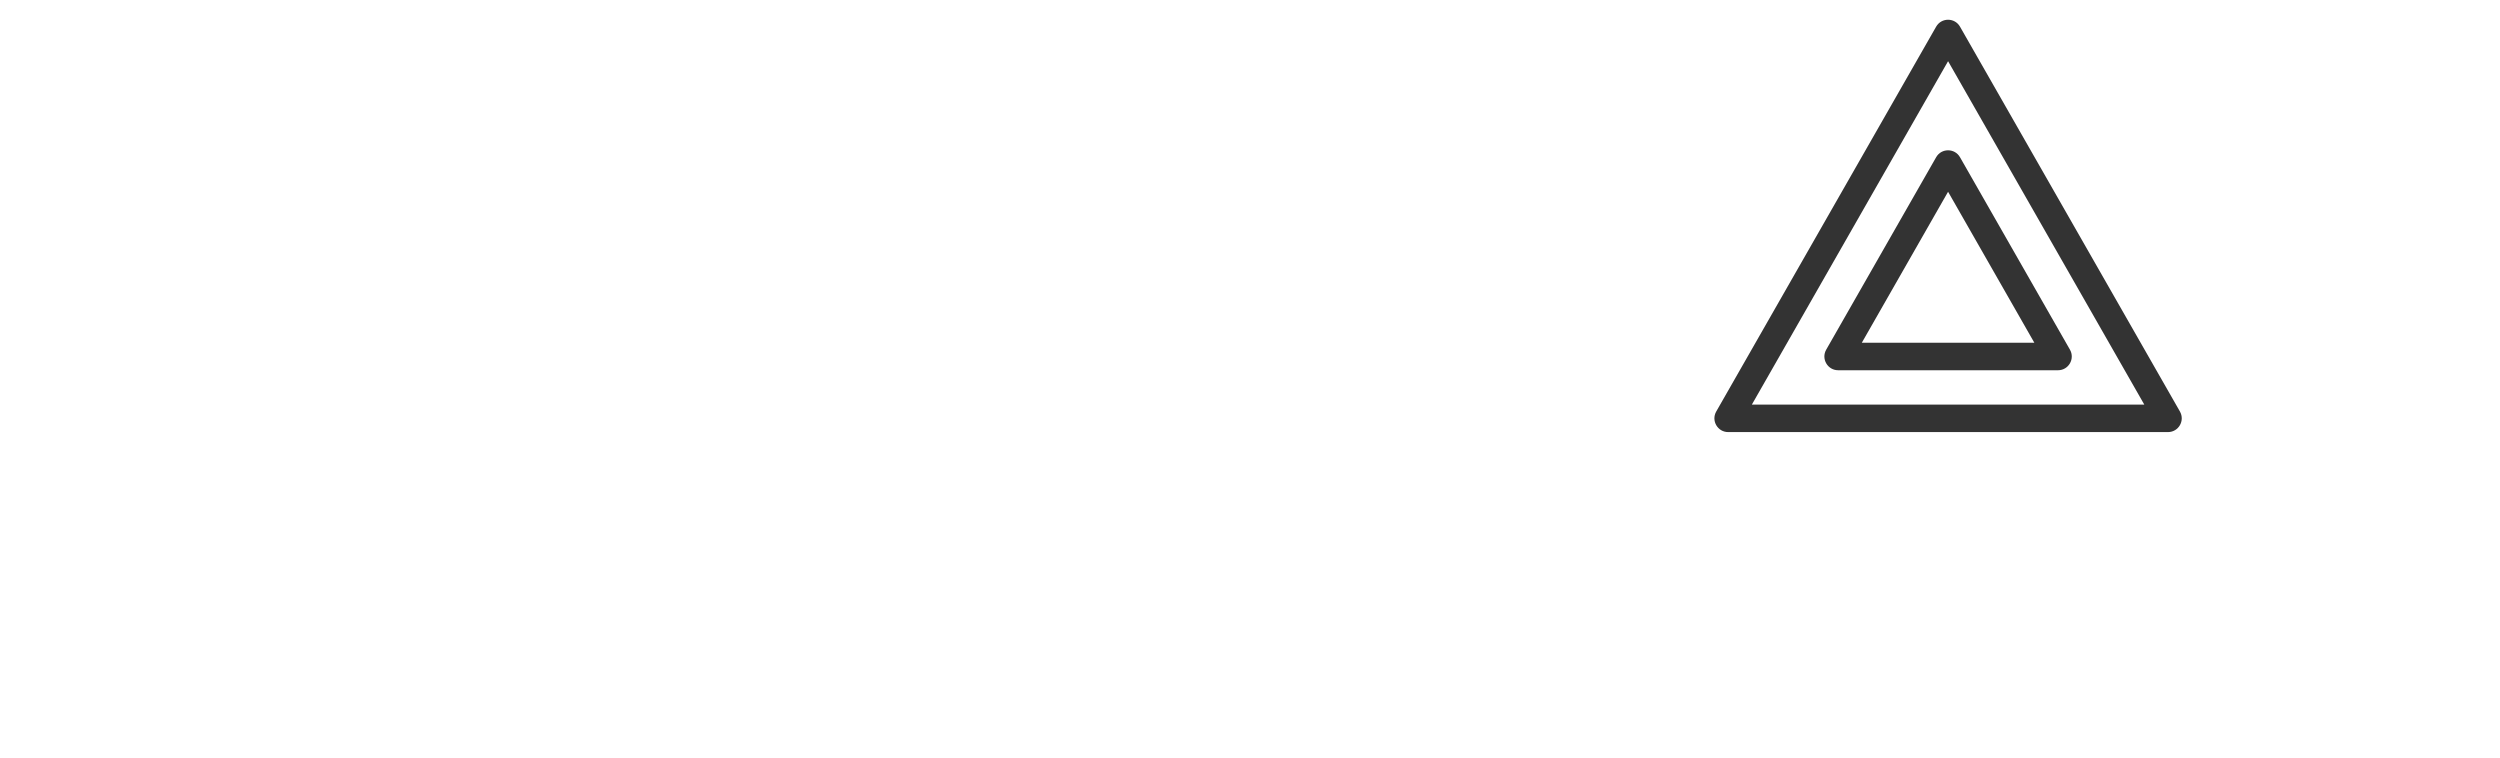 <svg xmlns="http://www.w3.org/2000/svg" xmlns:xlink="http://www.w3.org/1999/xlink" data-v-0dd9719b="" version="1.0" width="100%" height="100%" viewBox="0 0 132 40" preserveAspectRatio="xMidYMid meet" color-interpolation-filters="sRGB" style="margin: auto;">
      <g data-v-0dd9719b="" fill="#333" class="iconlinesvg-g iconlinesvg" transform="scale(0.73)">
            <g class="tp-name" transform="matrix(1,0,0,1,0,0)" opacity="1">
                  <g transform="translate(0, 0)">
                        <g data-gra="path-name" fill="#fff" transform="scale(1)">
                              <path d="M16.60 0L3.53 0L3.53-32.33L16.78-32.33Q29.85-31.62 30.38-16.60L30.38-16.60Q29.68-0.35 16.60 0L16.60 0ZM16.07-28.79L7.95-28.79L7.95-3.71L16.43-3.71Q25.61-4.24 25.97-16.25L25.97-16.25Q25.79-28.44 16.07-28.79L16.07-28.79Z" transform="translate(-3.533, 32.326)"/>
                        </g>
                  </g>
                  <g transform="translate(30, 0)">
                        <g data-gra="path-name" fill="#fff" transform="scale(1)">
                              <path d="M7.77-19.08L24.73-19.08L24.73-32.33L29.15-32.33L29.15 0L24.73 0L24.73-15.01L7.77-15.01L7.77 0L3.36 0L3.36-32.33L7.77-32.33L7.77-19.08Z" transform="translate(-3.356, 32.326)"/>
                        </g>
                  </g>
                  <g transform="translate(59, 0)">
                        <g data-gra="path-name" fill="#fff" transform="scale(1)">
                              <path d="M11.66-28.62L0.71-28.62L0.71-32.33L26.85-32.33L26.85-28.62L15.90-28.62L15.90 0L11.66 0L11.66-28.62Z" transform="translate(-0.707, 32.326)"/>
                        </g>
                  </g>
                  <g transform="translate(89, 0)">
                        <g data-gra="path-name" fill="#fff" transform="scale(1)">
                              <path d="M34.45-32.33L34.45 0L30.21 0L30.21-19.08Q30.21-21.73 30.21-27.20L30.21-27.20L21.02 0L16.60 0L7.60-27.20L7.42-27.20Q7.42-25.26 7.60-21.37L7.60-21.37Q7.60-19.43 7.60-19.08L7.60-19.08L7.60 0L3.18 0L3.18-32.33L9.54-32.33L18.90-4.95L28.09-32.33L34.45-32.33Z" transform="translate(-3.18, 32.326)"/>
                        </g>
                  </g>
                  <g transform="translate(124, 1.428)">
                        <g>
                              <g class="imagesvg">
                                    <g>
                                          <rect fill="#333" fill-opacity="0" stroke-width="2" x="0" y="0" width="33.804" height="29.824" class="image-rect"/>
                                          <svg filter="url(#colors7051924527)" x="0" y="0" width="33.804" height="29.824" filtersec="colorsf6766674733" class="image-svg-svg primary" style="overflow: visible;">
                                                <svg xmlns="http://www.w3.org/2000/svg" viewBox="0.693 0.415 98.614 87.004">
                                                      <path fill="#333333" d="M52.518 1.88l46.403 81.199c1.104 1.932-.29 4.34-2.519 4.34H3.597c-2.228 0-3.622-2.408-2.518-4.34l46.402-81.2c1.111-1.952 3.927-1.952 5.037 0zM8.6 81.615h82.8L50 9.159 8.6 81.616zM52.518 29.43l23.198 40.6c1.104 1.932-.29 4.34-2.518 4.34H26.802c-2.229 0-3.622-2.408-2.518-4.34l23.197-40.6c1.111-1.953 3.927-1.953 5.037 0zM50 36.711L31.798 68.568h36.404L50 36.71z"/>
                                                </svg>
                                          </svg>
                                          <defs>
                                                <filter id="colors7051924527">
                                                      <feColorMatrix type="matrix" values="0 0 0 0 1  0 0 0 0 1  0 0 0 0 1  0 0 0 1 0" class="icon-fecolormatrix"/>
                                                </filter>
                                                <filter id="colorsf6766674733">
                                                      <feColorMatrix type="matrix" values="0 0 0 0 0.996  0 0 0 0 0.996  0 0 0 0 0.996  0 0 0 1 0" class="icon-fecolormatrix"/>
                                                </filter>
                                          </defs>
                                    </g>
                              </g>
                        </g>
                  </g>
                  <g transform="translate(161, 0)">
                        <g data-gra="path-name" fill="#fff" transform="scale(1)">
                              <path d="M22.08-16.07L22.08-16.07L22.08 0L18.19 0L18.19-14.48Q18.55-21.02 13.07-20.67L13.07-20.67Q7.07-20.31 6.89-12.89L6.89-12.89L6.89 0L2.83 0L2.83-23.67L6.71-23.67L6.71-20.31Q9.54-24.38 13.95-24.38L13.95-24.38Q21.90-24.20 22.08-16.07Z" transform="translate(-2.826, 32.326)"/>
                        </g>
                  </g>
            </g>
            <g data-gra="path-slogan" fill-rule="" class="tp-slogan" fill="#fff" transform="matrix(1,0,0,1,56.308,38.33)" opacity="1">
                  <!---->
                  <!---->
                  <g transform="scale(1, 1)">
                        <g transform="scale(1)">
                              <path d="M4.41 0L0.94 0L0.94-8.58L4.45-8.58Q7.92-8.39 8.06-4.41L8.06-4.41Q7.88-0.09 4.41 0L4.41 0ZM4.27-7.64L2.11-7.64L2.11-0.98L4.36-0.98Q6.80-1.13 6.89-4.31L6.89-4.31Q6.84-7.55 4.27-7.64L4.27-7.64ZM10.69-5.06L15.19-5.06L15.19-8.58L16.36-8.58L16.36 0L15.19 0L15.19-3.98L10.69-3.98L10.69 0L9.52 0L9.52-8.58L10.69-8.58L10.69-5.06ZM20.34-7.59L17.44-7.59L17.44-8.58L24.38-8.58L24.38-7.59L21.47-7.59L21.47 0L20.34 0L20.34-7.59ZM31.69-6.09L31.69-6.09L30.61-6.09Q30.52-7.73 28.45-7.83L28.45-7.83Q26.53-7.78 26.53-6.33L26.53-6.33Q26.53-5.39 27.56-5.25L27.56-5.25L30-4.69Q31.92-4.22 31.92-2.34L31.92-2.34Q31.88 0.05 28.55 0.14L28.55 0.14Q26.72 0.14 25.97-0.61L25.97-0.61Q25.03-1.31 25.08-2.77L25.08-2.77L26.20-2.77Q26.25-0.80 28.55-0.75L28.55-0.75Q30.80-0.80 30.84-2.20L30.84-2.20Q31.03-3.38 28.97-3.75L28.97-3.75L27.19-4.13Q25.36-4.64 25.36-6.19L25.36-6.19Q25.50-8.72 28.36-8.81L28.36-8.81Q31.59-8.81 31.69-6.09ZM37.03-7.64L34.69-7.64L34.69-4.64L36.98-4.64Q38.77-4.64 38.77-6.19L38.77-6.19Q38.77-7.59 37.03-7.64L37.03-7.64ZM37.41-3.61L34.69-3.61L34.69 0L33.52 0L33.52-8.58L37.41-8.58Q39.84-8.48 39.94-6.19L39.94-6.19Q39.80-3.70 37.41-3.61L37.41-3.61ZM41.53-8.58L42.70-8.58L42.70 0L41.53 0L41.53-8.58ZM48.19 0L44.72 0L44.72-8.58L48.23-8.58Q51.70-8.39 51.84-4.41L51.84-4.41Q51.66-0.09 48.19 0L48.19 0ZM48.05-7.64L45.89-7.64L45.89-0.98L48.14-0.98Q50.58-1.13 50.67-4.31L50.67-4.31Q50.63-7.55 48.05-7.64L48.05-7.64ZM54.61-1.03L59.77-1.03L59.77 0L53.44 0L53.44-8.58L59.67-8.58L59.67-7.59L54.61-7.59L54.61-4.92L59.30-4.92L59.30-3.89L54.61-3.89L54.61-1.03ZM65.39-3.70L62.58-3.70L62.58 0L61.41 0L61.41-8.58L65.39-8.58Q68.25-8.58 68.25-6.28L68.25-6.28Q68.25-4.88 67.03-4.22L67.03-4.22Q68.06-3.94 68.06-2.58L68.06-2.58L68.16-1.03Q68.11-0.38 68.58-0.19L68.58-0.19L68.58 0L67.13 0Q66.98-0.61 66.94-2.16L66.94-2.16Q66.98-3.70 65.39-3.70L65.39-3.70ZM65.48-7.64L62.58-7.64L62.58-4.69L65.30-4.69Q67.03-4.69 67.03-6.19L67.03-6.19Q67.03-7.64 65.48-7.64L65.48-7.64Z" transform="translate(-0.938, 8.812)"/>
                        </g>
                  </g>
            </g>
      </g>
</svg>
